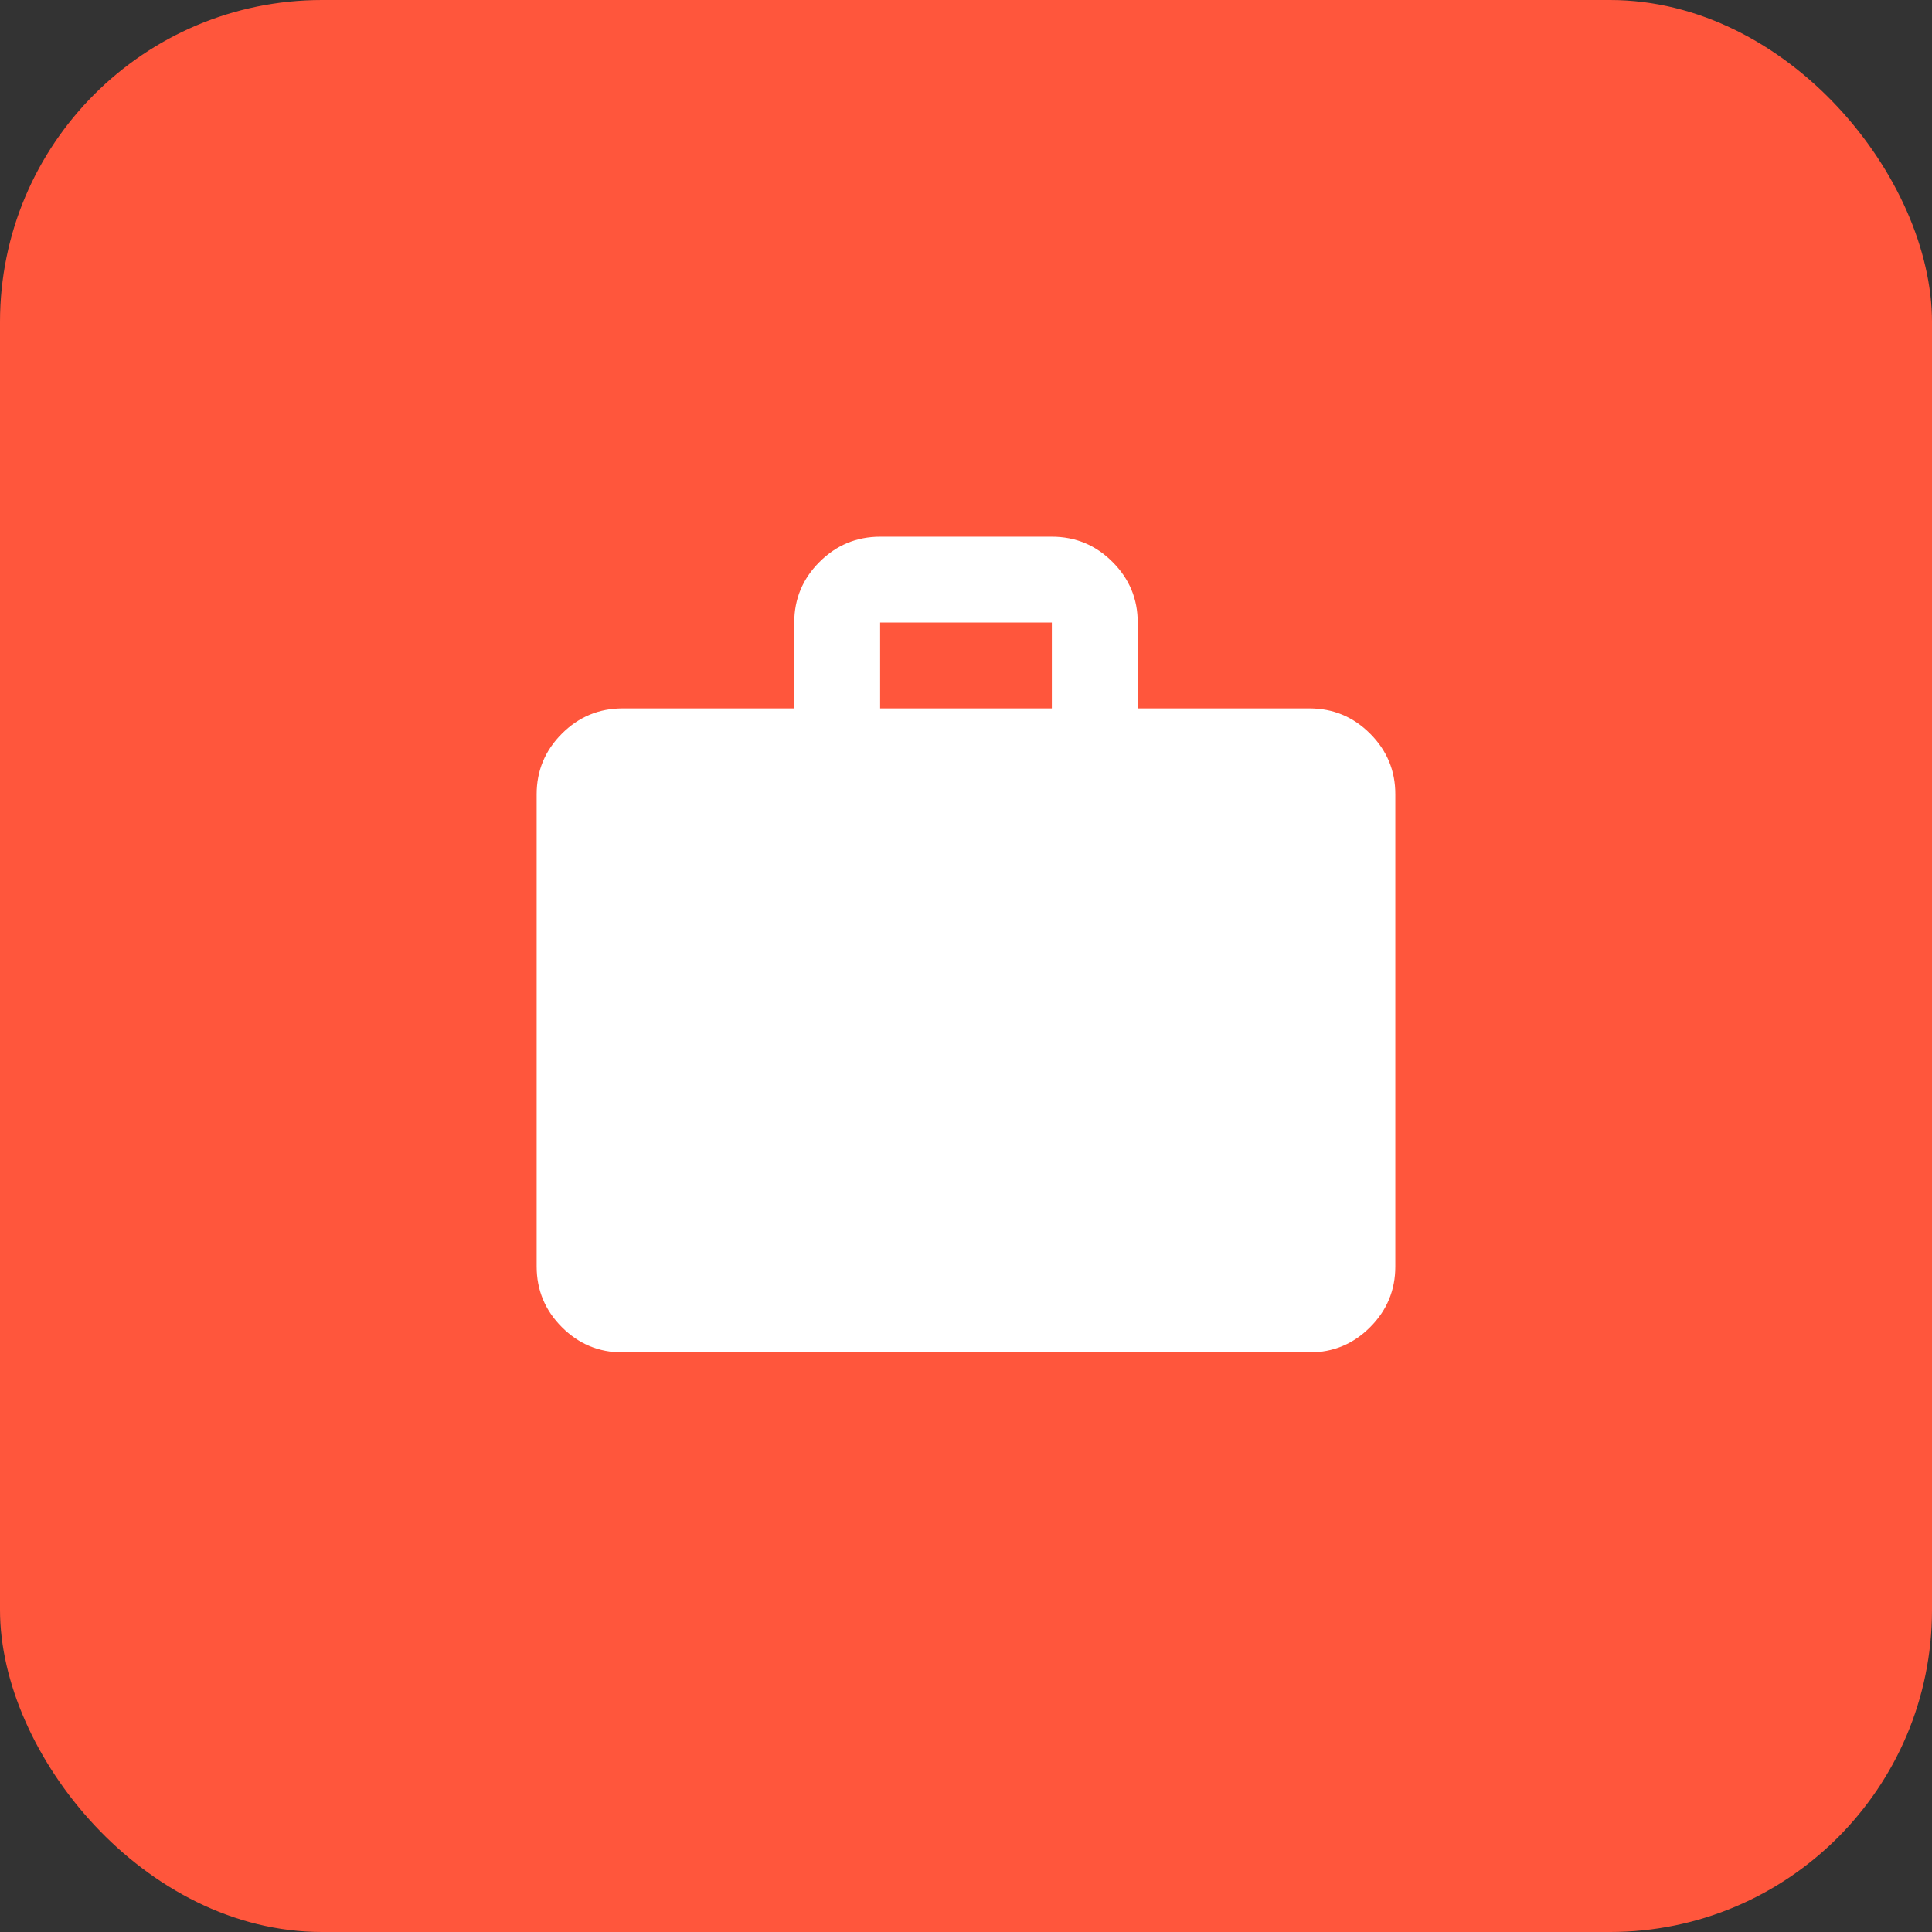 <svg width="60" height="60" viewBox="0 0 60 60" fill="none" xmlns="http://www.w3.org/2000/svg">
<rect x="0" y="0" width="60" height="60" fill="#333333" stroke="none"/>
<rect width="60" height="60" rx="10" fill="#FF563C"/>
<path d="M19.333 42C18.6 42 17.972 41.739 17.451 41.217C16.929 40.696 16.667 40.068 16.666 39.333V24.667C16.666 23.933 16.928 23.306 17.451 22.784C17.973 22.262 18.601 22.001 19.333 22H24.666V19.333C24.666 18.6 24.928 17.972 25.451 17.451C25.973 16.929 26.601 16.668 27.333 16.667H32.666C33.4 16.667 34.028 16.928 34.55 17.451C35.073 17.973 35.334 18.601 35.333 19.333V22H40.666C41.4 22 42.028 22.261 42.55 22.784C43.073 23.307 43.334 23.934 43.333 24.667V39.333C43.333 40.067 43.072 40.695 42.55 41.217C42.029 41.74 41.401 42.001 40.666 42H19.333ZM27.333 22H32.666V19.333H27.333V22Z" fill="white"/>
</svg>
